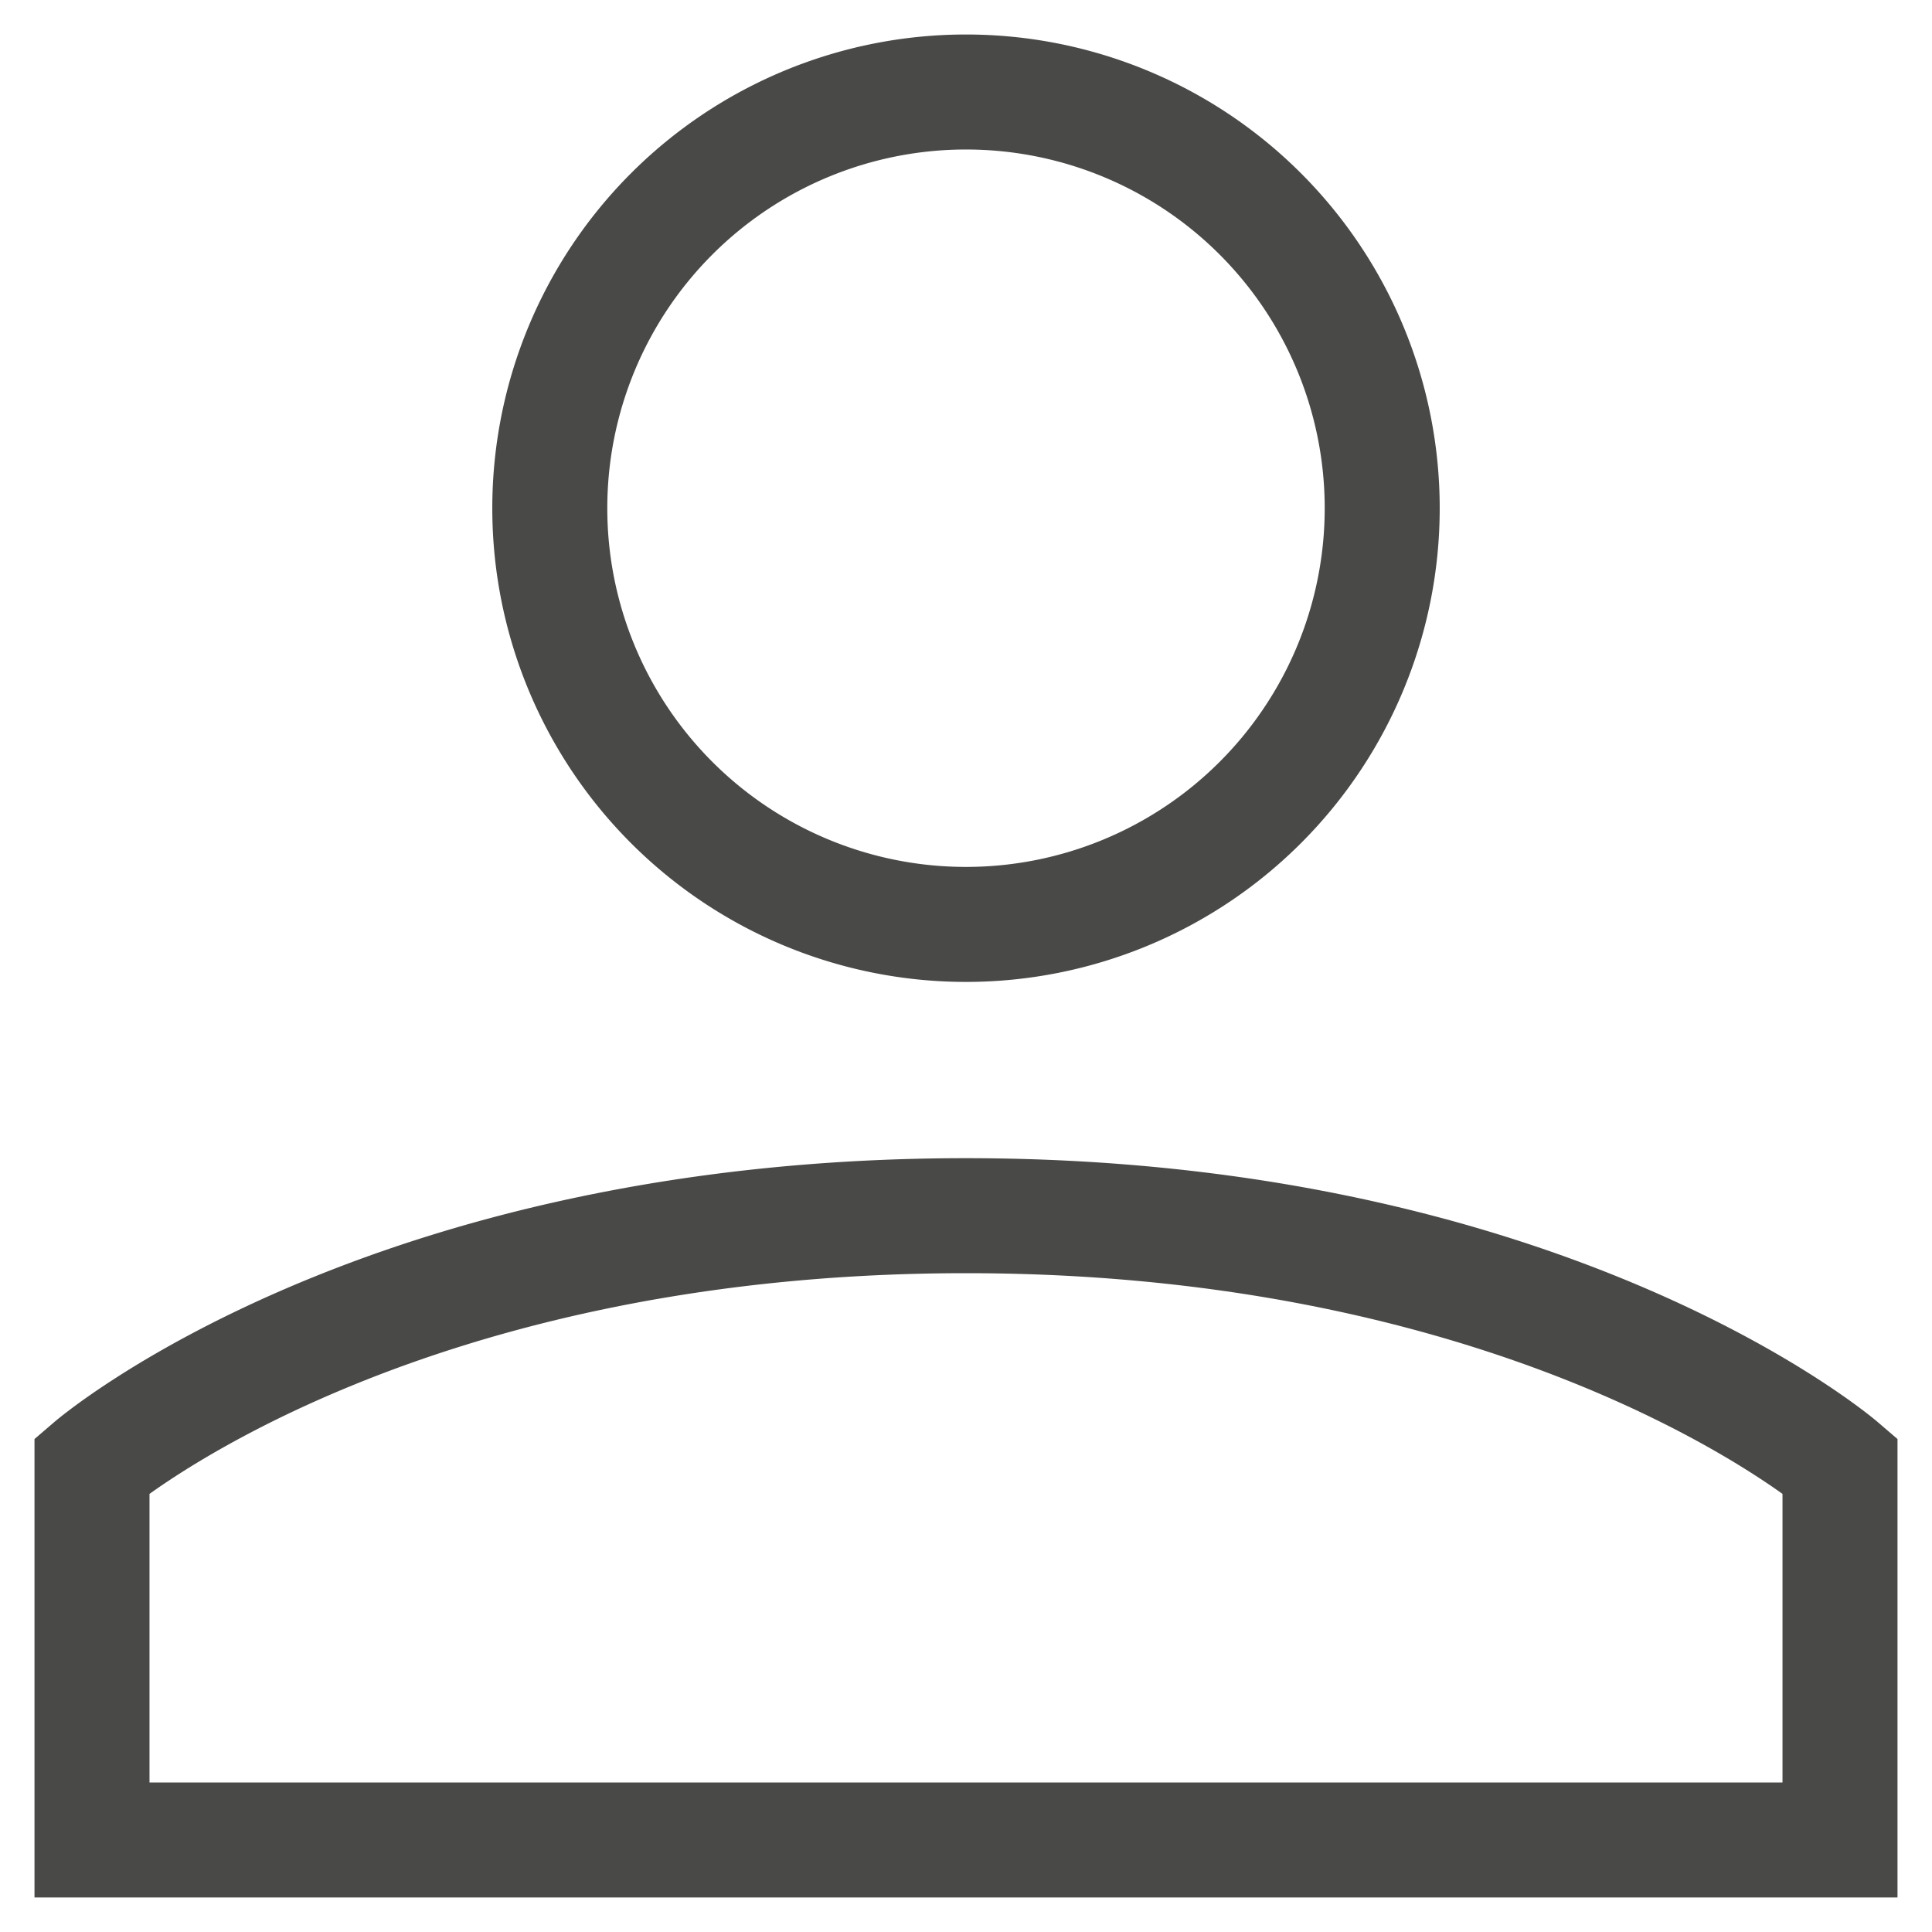 <svg xmlns="http://www.w3.org/2000/svg" width="21" height="21" fill="none" viewBox="0 0 21 21"><path stroke="#494947" stroke-width="1.25" d="M10.5 13.214c-6.333 0-9.5 2.715-9.5 2.715V20h19v-4.071s-3.167-2.715-9.5-2.715ZM15.024 5.524a4.524 4.524 0 1 1-9.048 0 4.524 4.524 0 0 1 9.048 0Z"/></svg>
